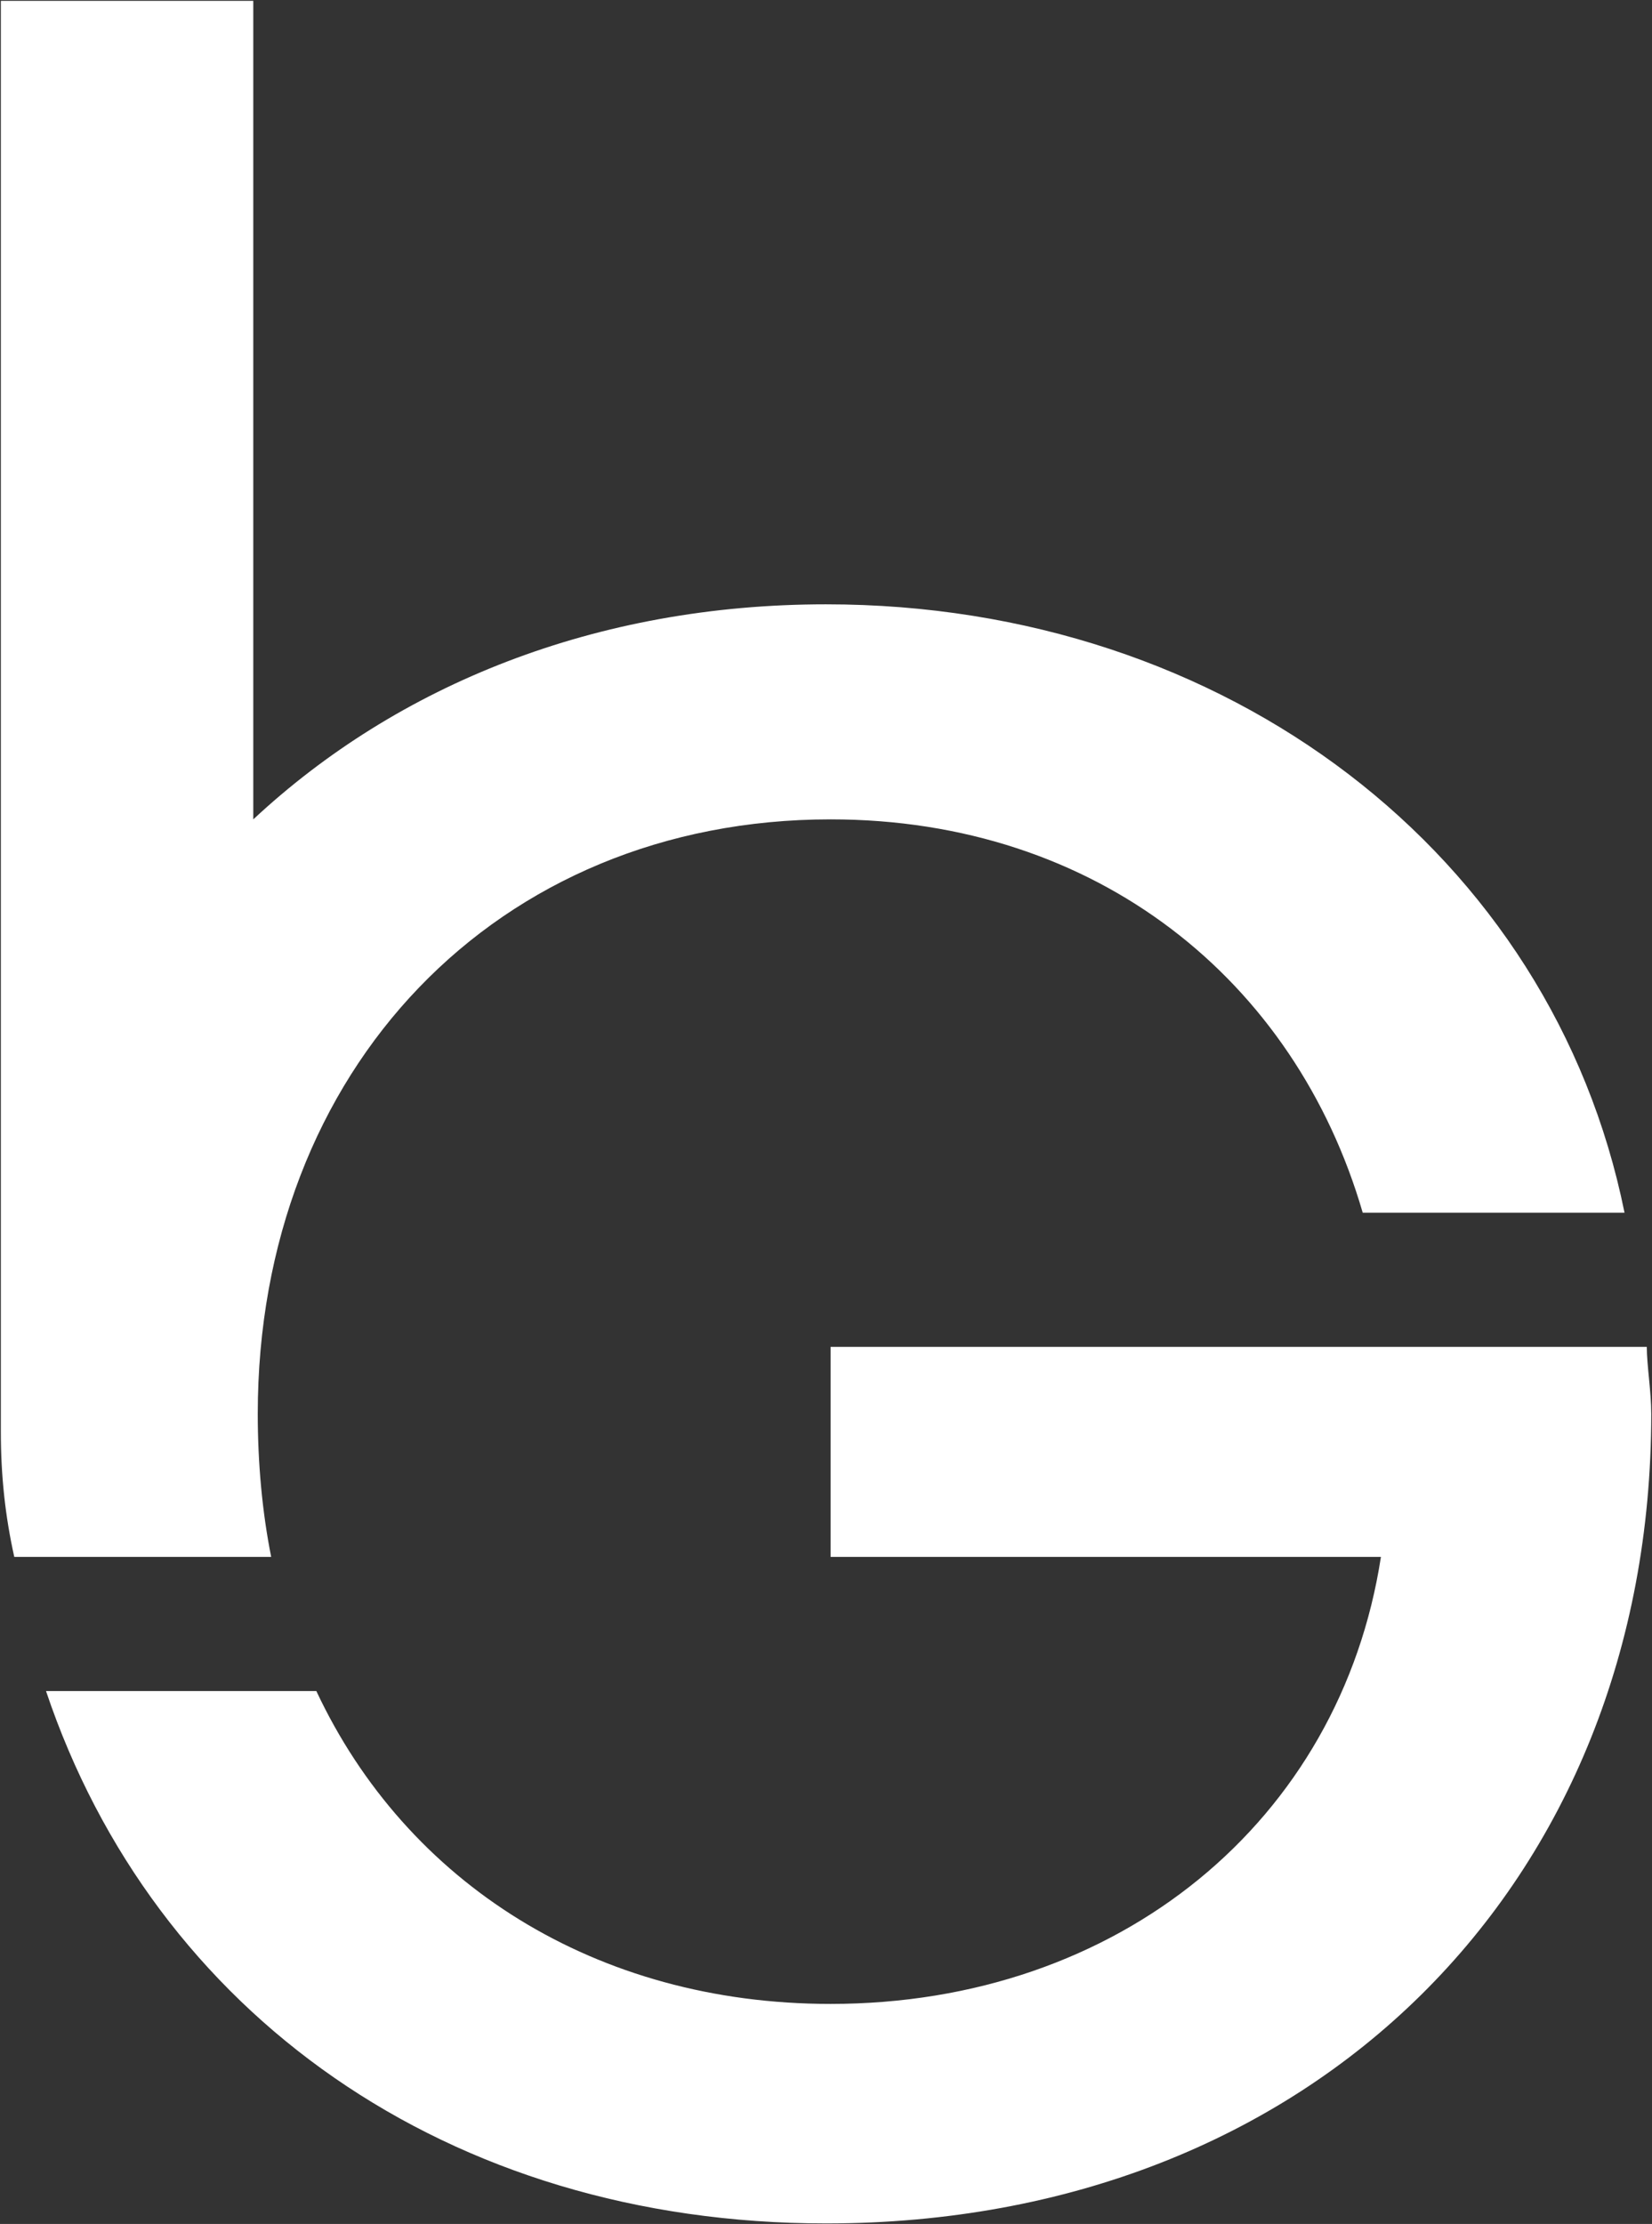 <svg version="1.2" xmlns="http://www.w3.org/2000/svg" viewBox="0 0 1551 2087" width="1551" height="2087">
	<rect x="0" y="0" width="1551" height="2087" fill="#333333" stroke="none"/>
	<title>ALBOU</title>
	<style>
		.s0 { fill: #ffffff } 
	</style>
	<path class="s0" d="m775.6 567.1c-216 0-402.3 75.5-537.8 201.8v-768.1h-237v1342.8c0 41.9 4.2 79.7 12.6 117.4h241.2c-8.4-41.9-12.6-88-12.6-134.2 0-323 224.4-557.9 537.8-557.9 250 0 436.2 151 499.6 369.1h245.8c-68-336-372.9-570.9-749.6-570.9z"/>
	<path class="s0" d="m1546.1 1263.9h-766.3v197.1h516.7c-38.1 247.5-245.8 419.5-516.7 419.5-220.2 0-398.1-113.2-482.8-293.6h-253.8c101.5 302 376.7 499.6 732.4 499.6 457.2 0 774.7-319.2 774.7-759.7 0-21-4.2-46.1-4.2-62.9z"/>
</svg>